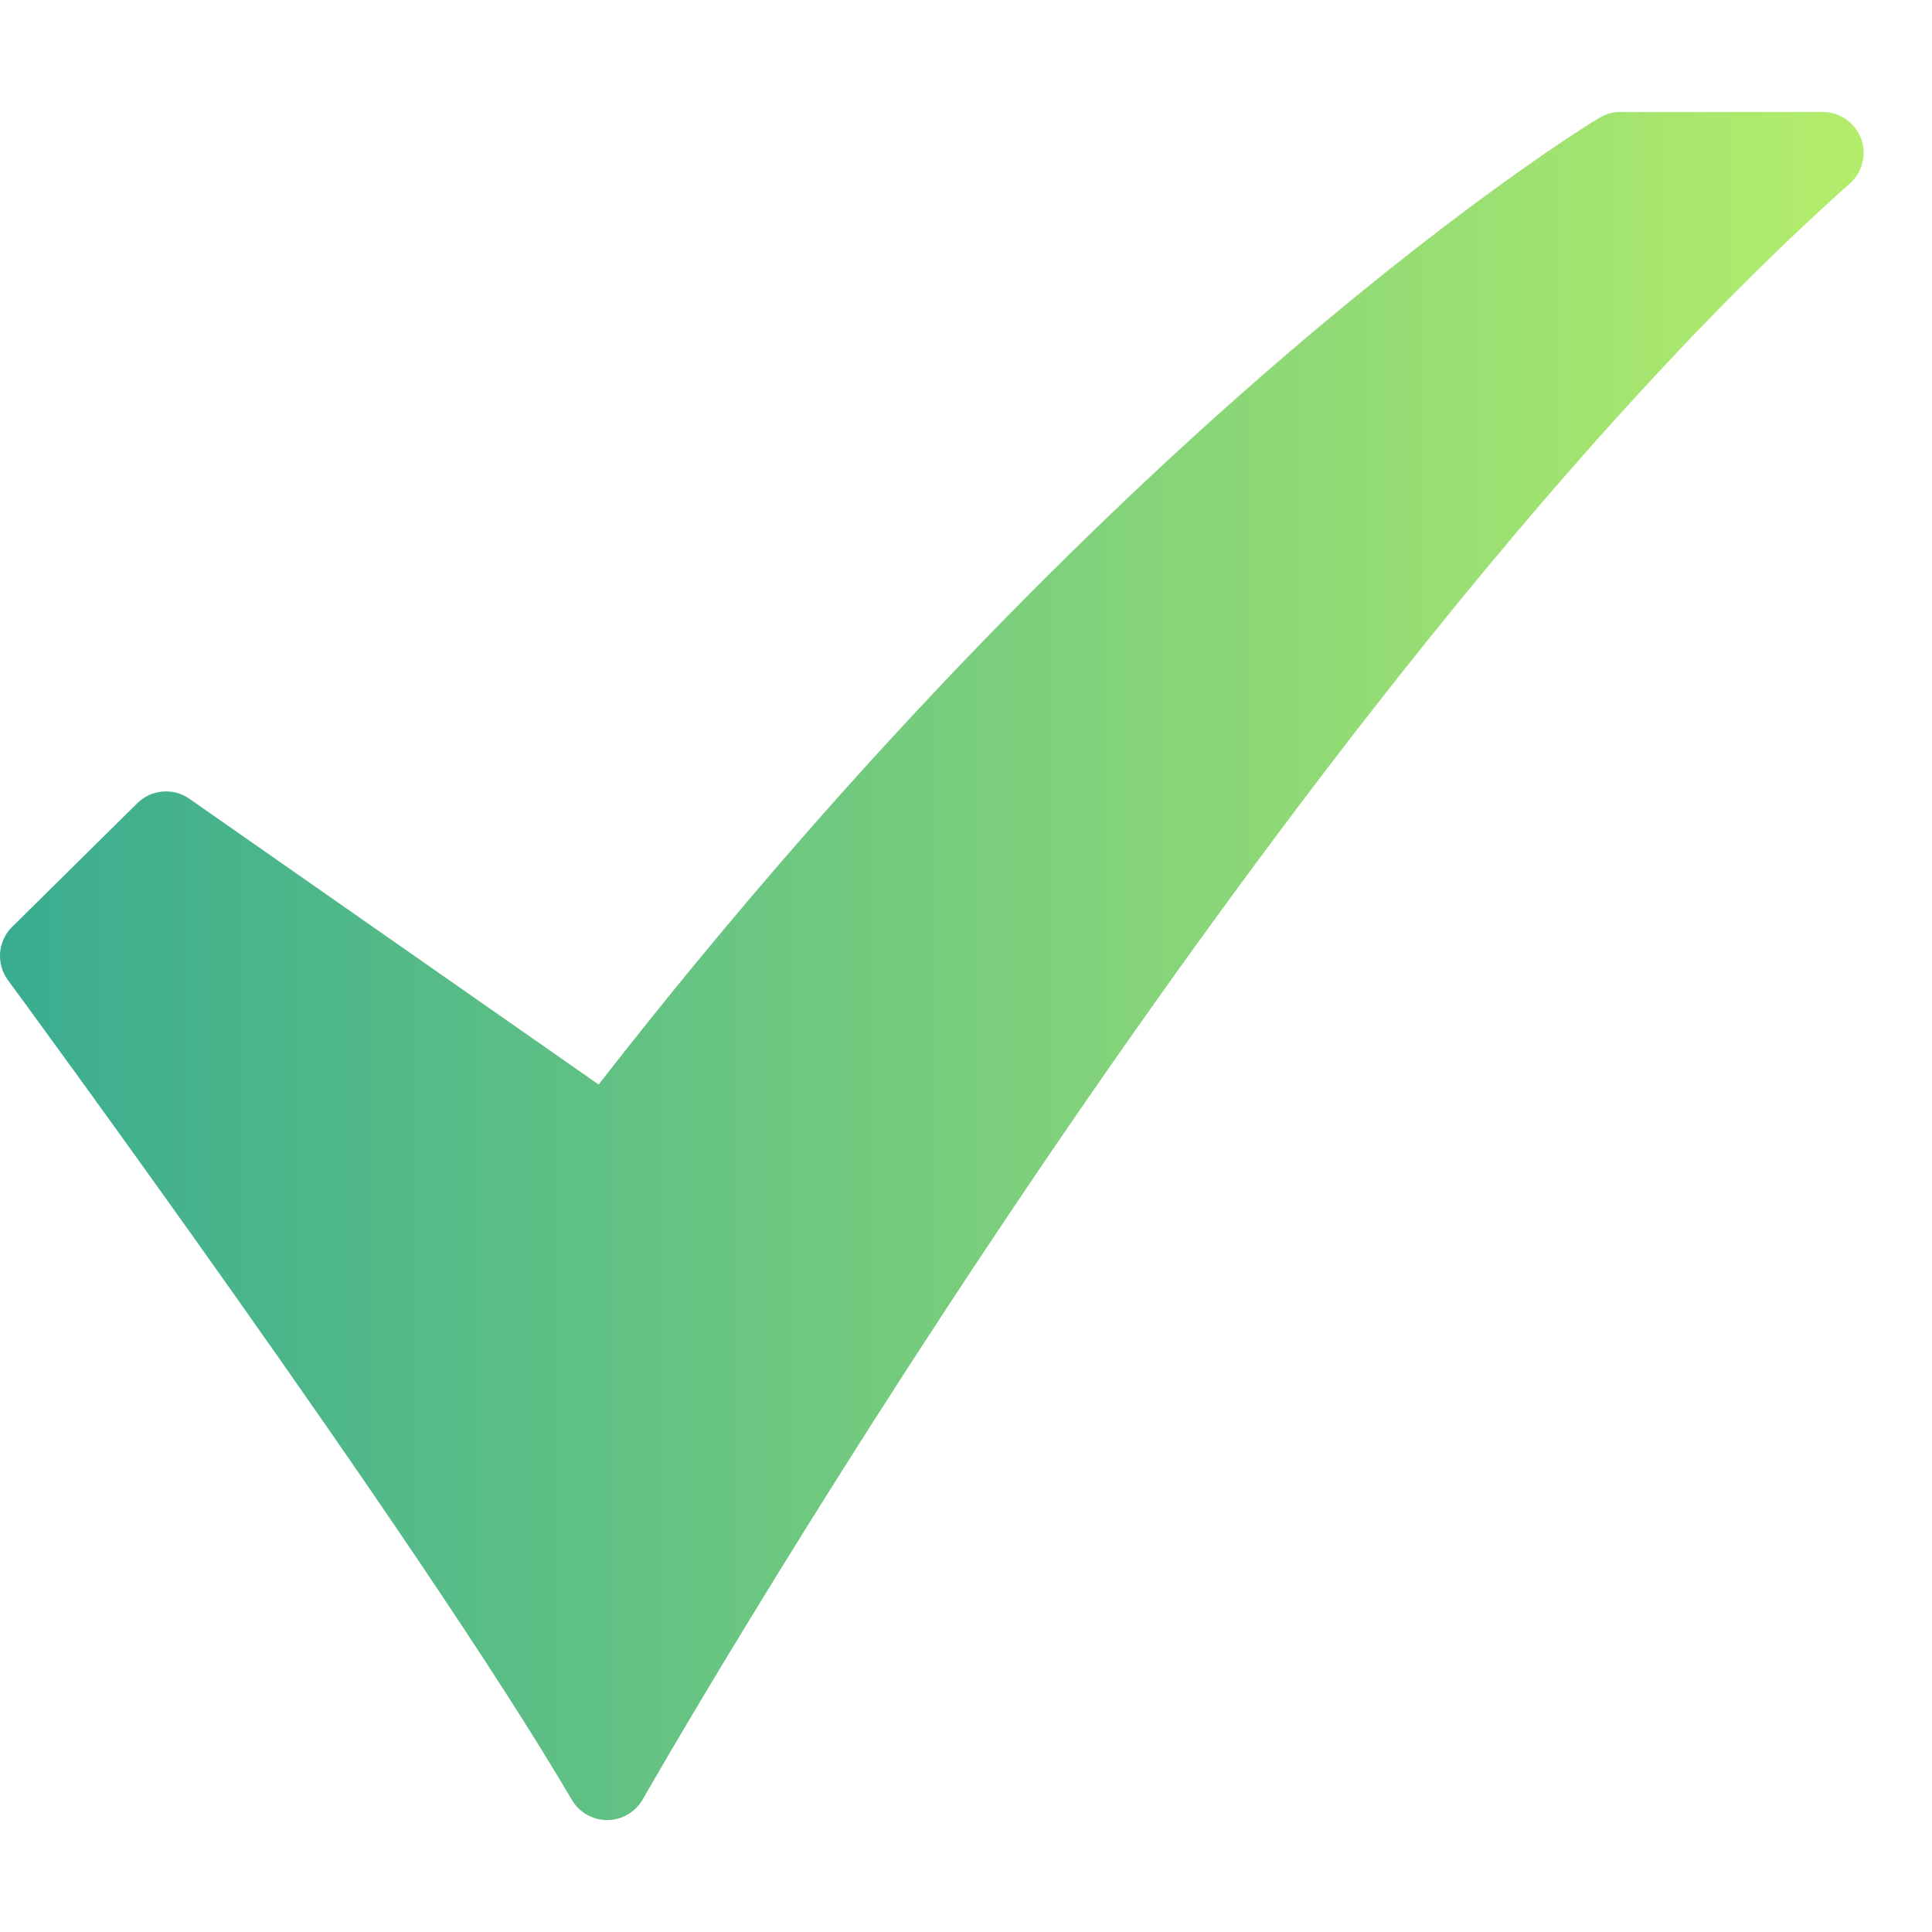 <?xml version="1.0" encoding="UTF-8"?> <svg xmlns="http://www.w3.org/2000/svg" width="20" height="20" viewBox="0 0 20 20" fill="none"><path d="M6.285 18.841C6.211 18.841 6.139 18.822 6.075 18.785C6.011 18.749 5.957 18.696 5.92 18.632C4.339 15.938 0.125 10.204 0.082 10.146C0.022 10.065 -0.007 9.964 0.001 9.863C0.009 9.761 0.053 9.666 0.126 9.595L1.421 8.315C1.491 8.245 1.584 8.203 1.683 8.194C1.781 8.186 1.88 8.212 1.961 8.269L6.197 11.227C9.013 7.609 11.63 5.112 13.351 3.641C15.279 1.992 16.505 1.25 16.556 1.22C16.622 1.18 16.697 1.159 16.774 1.159H18.869C18.955 1.159 19.039 1.185 19.109 1.234C19.18 1.283 19.234 1.352 19.265 1.432C19.295 1.512 19.301 1.599 19.28 1.683C19.26 1.766 19.215 1.841 19.151 1.898C16.044 4.665 12.814 9.062 10.652 12.262C8.301 15.741 6.669 18.599 6.653 18.628C6.616 18.692 6.563 18.746 6.499 18.783C6.435 18.821 6.362 18.841 6.288 18.841L6.285 18.841Z" fill="url(#paint0_linear_2010_1187)"></path><defs><linearGradient id="paint0_linear_2010_1187" x1="0" y1="10" x2="19.292" y2="10" gradientUnits="userSpaceOnUse"><stop stop-color="#39AC90"></stop><stop offset="1" stop-color="#B4ED6B"></stop></linearGradient></defs></svg> 